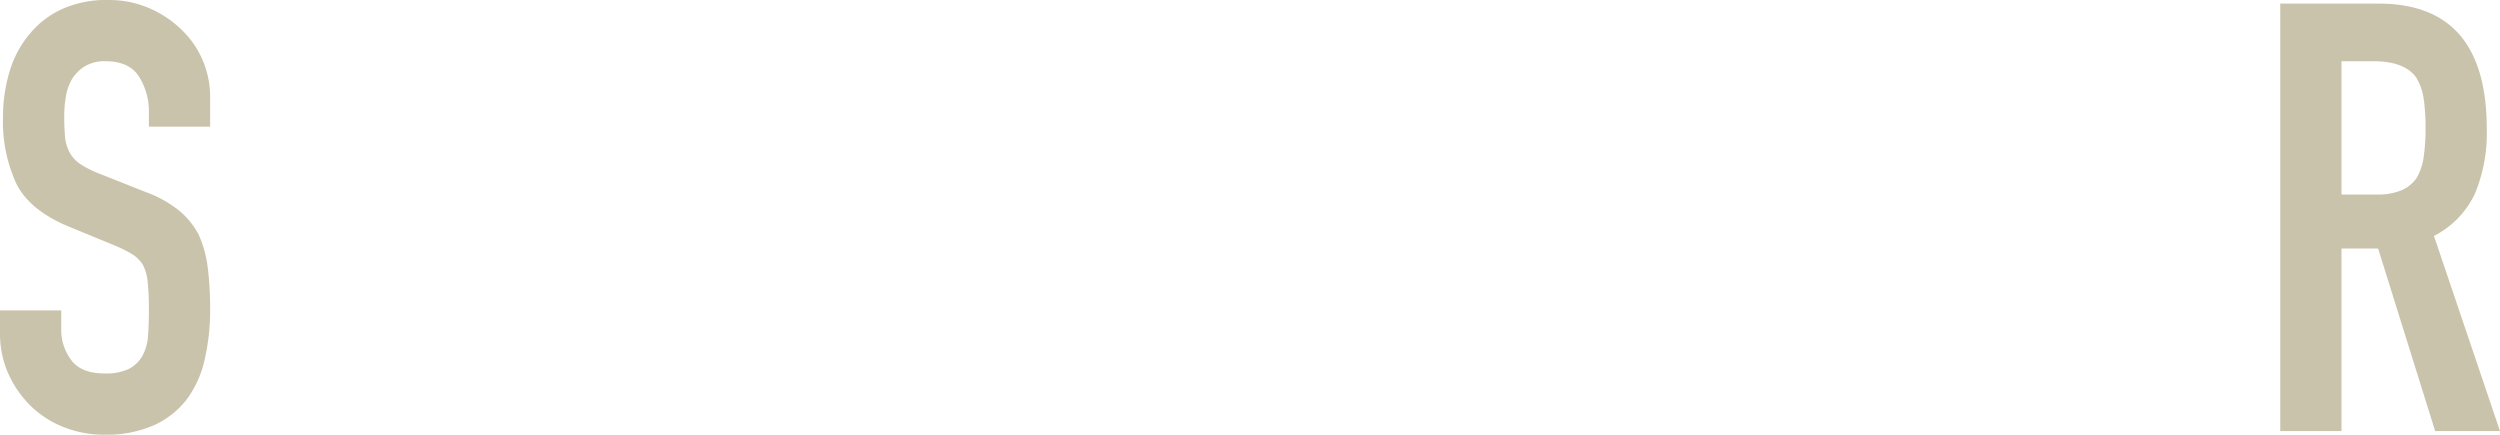 <svg xmlns="http://www.w3.org/2000/svg" width="416.4" height="72.4" viewBox="0 0 416.4 72.4">
  <path id="パス_7957" data-name="パス 7957" d="M37.8-50.7H27.6V-53a10.891,10.891,0,0,0-1.65-6.05Q24.3-61.6,20.4-61.6a6.417,6.417,0,0,0-3.4.8,6.705,6.705,0,0,0-2.1,2,8.458,8.458,0,0,0-1.1,2.95,19.26,19.26,0,0,0-.3,3.45,33.811,33.811,0,0,0,.15,3.5,6.644,6.644,0,0,0,.75,2.5,5.56,5.56,0,0,0,1.75,1.9,16.077,16.077,0,0,0,3.15,1.6l7.8,3.1a19.339,19.339,0,0,1,5.5,3.05,13.185,13.185,0,0,1,3.3,4.05,18.931,18.931,0,0,1,1.5,5.45,53.932,53.932,0,0,1,.4,6.95,36.647,36.647,0,0,1-.9,8.35A17.59,17.59,0,0,1,34-5.4,14.4,14.4,0,0,1,28.5-1,19.4,19.4,0,0,1,20.2.6,18.157,18.157,0,0,1,13.3-.7,16.412,16.412,0,0,1,7.8-4.3,17.52,17.52,0,0,1,4.15-9.65,16.245,16.245,0,0,1,2.8-16.3v-3.8H13v3.2a8.332,8.332,0,0,0,1.65,5.05Q16.3-9.6,20.2-9.6a8.95,8.95,0,0,0,4.05-.75A5.384,5.384,0,0,0,26.5-12.5a7.9,7.9,0,0,0,.95-3.35q.15-1.95.15-4.35a43.1,43.1,0,0,0-.2-4.6,7.916,7.916,0,0,0-.8-2.9,5.622,5.622,0,0,0-1.85-1.8A23.707,23.707,0,0,0,21.7-31l-7.3-3q-6.6-2.7-8.85-7.15A24.6,24.6,0,0,1,3.3-52.3a25.867,25.867,0,0,1,1.1-7.6,17.287,17.287,0,0,1,3.3-6.2,15.124,15.124,0,0,1,5.35-4.15A17.857,17.857,0,0,1,20.8-71.8a16.922,16.922,0,0,1,6.95,1.4,17.9,17.9,0,0,1,5.45,3.7,15.45,15.45,0,0,1,4.6,11Zm355-10.9v22.2h5.8a10.263,10.263,0,0,0,4.3-.75,5.844,5.844,0,0,0,2.5-2.15,9.775,9.775,0,0,0,1.1-3.45,33.176,33.176,0,0,0,.3-4.75,33.176,33.176,0,0,0-.3-4.75,9.506,9.506,0,0,0-1.2-3.55q-1.9-2.8-7.2-2.8ZM382.6,0V-71.2H399q18,0,18,20.9a26.339,26.339,0,0,1-1.95,10.7,15.121,15.121,0,0,1-6.85,7.1L419.2,0H408.4l-9.5-30.4h-6.1V0Z" transform="translate(-2.8 71.8)" fill="#cac3ac"/>
</svg>
